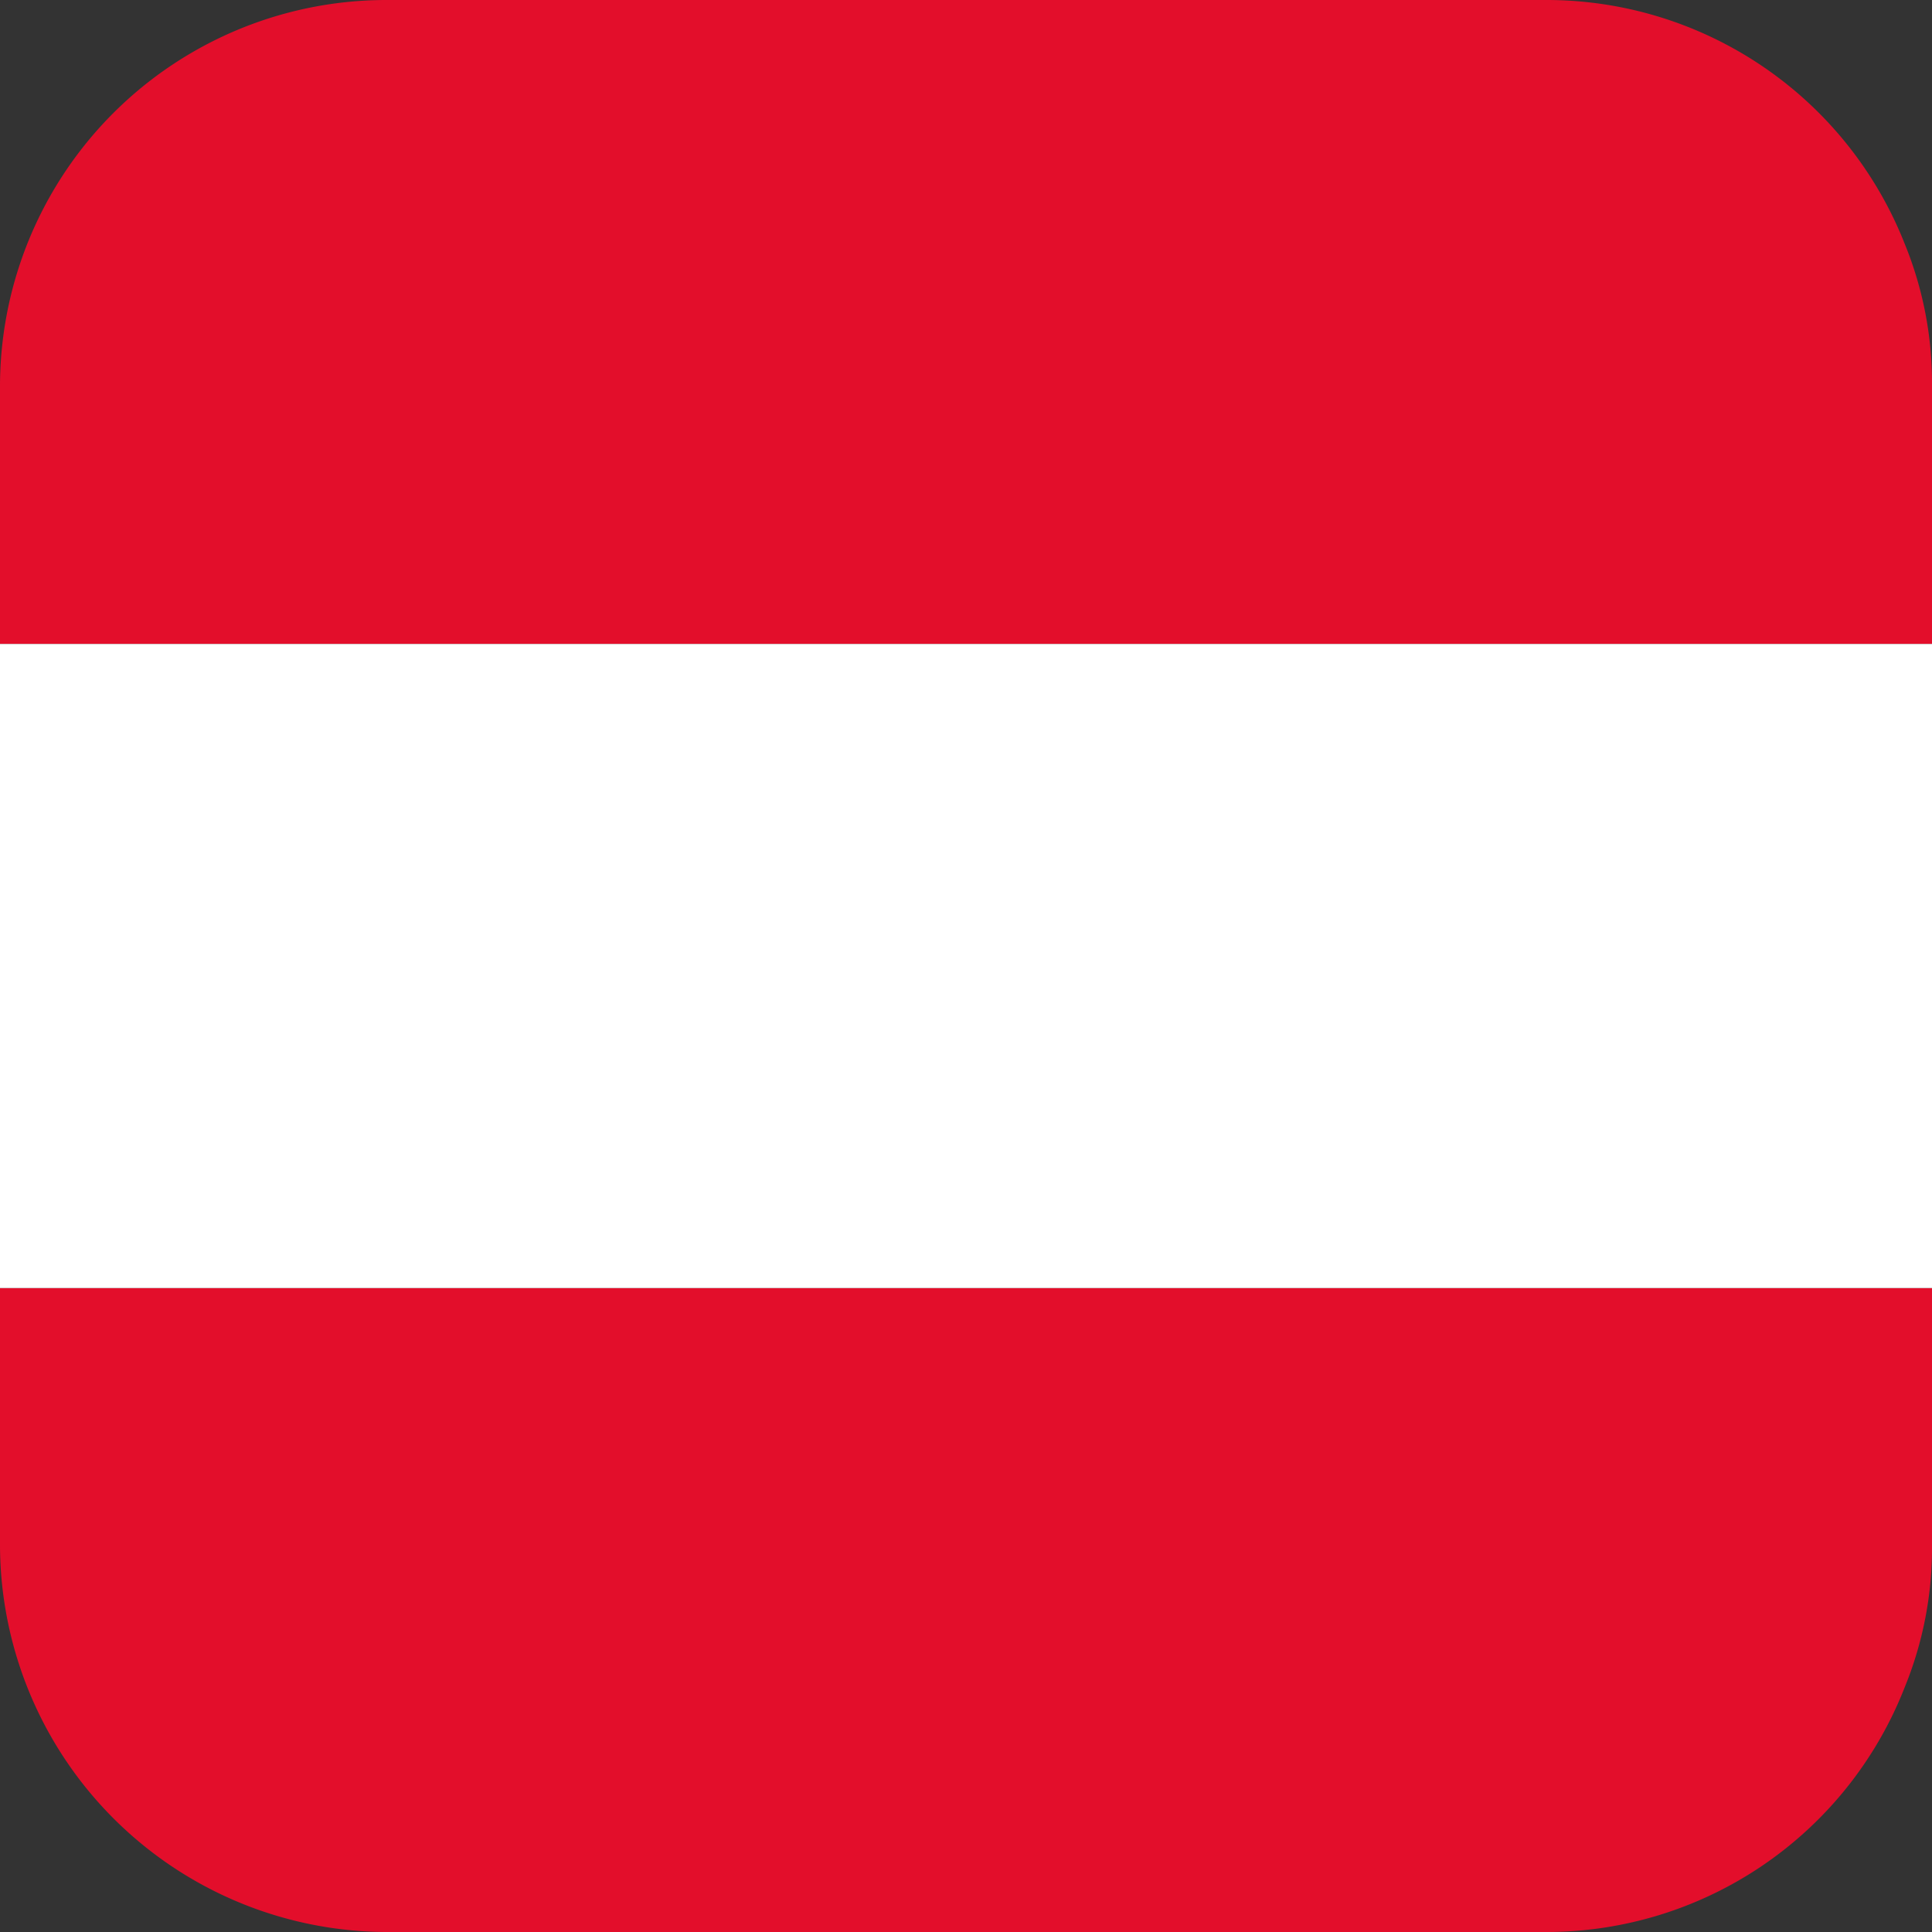 <svg xmlns="http://www.w3.org/2000/svg" viewBox="0 0 146.77 146.77"><rect x="0" y="0" width="146.77" height="146.77" fill="#333333" stroke="none"/><g data-name="Layer 2"><g data-name="Layer 4"><path d="M146.77 29.32v19.6H0v-19.6A29.36 29.36 0 0 1 29.4 0h88.05a29.25 29.25 0 0 1 27.25 18.53 27.88 27.88 0 0 1 2.07 10.79Zm0 68.53v19.52a27.93 27.93 0 0 1-2.07 10.8 29.23 29.23 0 0 1-27.25 18.6H29.4A29.45 29.45 0 0 1 0 117.37V97.85Z" style="fill:#e30e2b"/><path style="fill:#fff" d="M0 48.92h146.77v48.93H0z"/></g></g></svg>